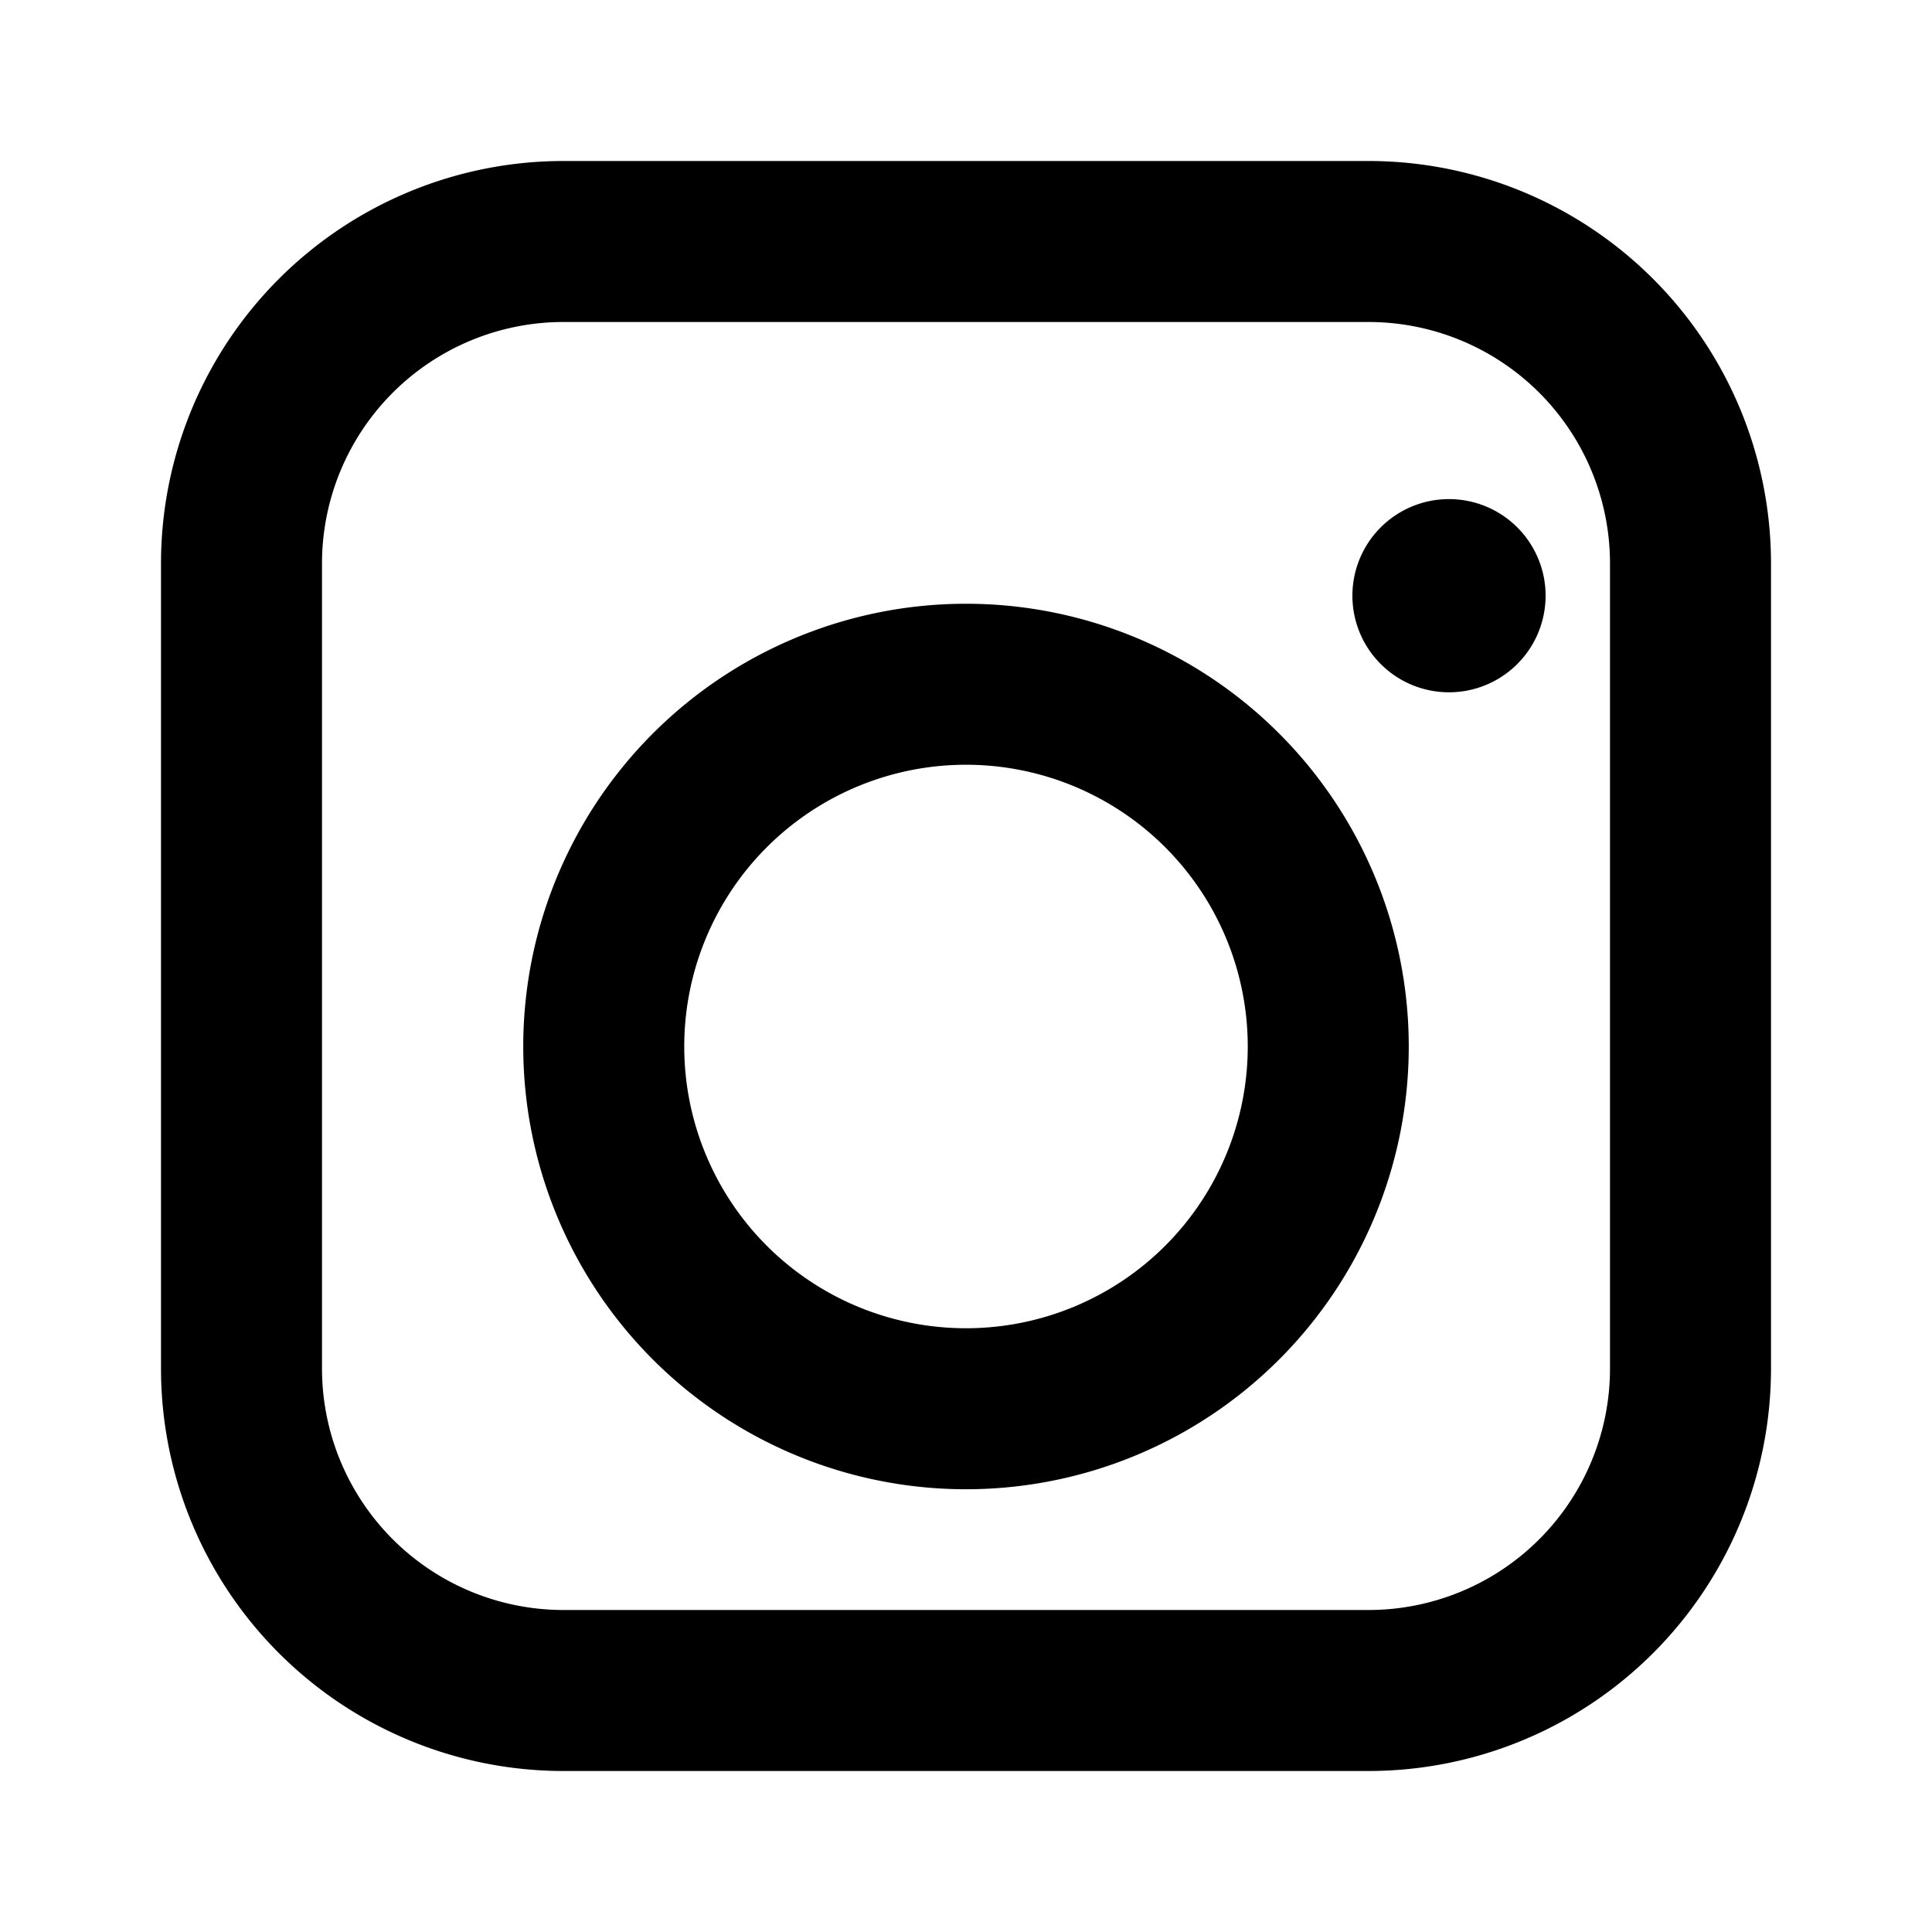 <svg viewBox="0 0 24 24" xmlns="http://www.w3.org/2000/svg"><path fill="currentColor" d="M7 2h10a5 5 0 0 1 5 5v10a5 5 0 0 1-5 5H7a5 5 0 0 1-5-5V7a5 5 0 0 1 5-5zm0 2a3 3 0 0 0-3 3v10a3 3 0 0 0 3 3h10a3 3 0 0 0 3-3V7a3 3 0 0 0-3-3H7zm5 3.5A5.5 5.5 0 1 1 6.5 13 5.5 5.5 0 0 1 12 7.5zm0 2A3.5 3.5 0 1 0 15.5 13 3.5 3.5 0 0 0 12 9.5zM18 6.2a1.2 1.2 0 1 1-1.2 1.2A1.2 1.2 0 0 1 18 6.2z"/></svg>